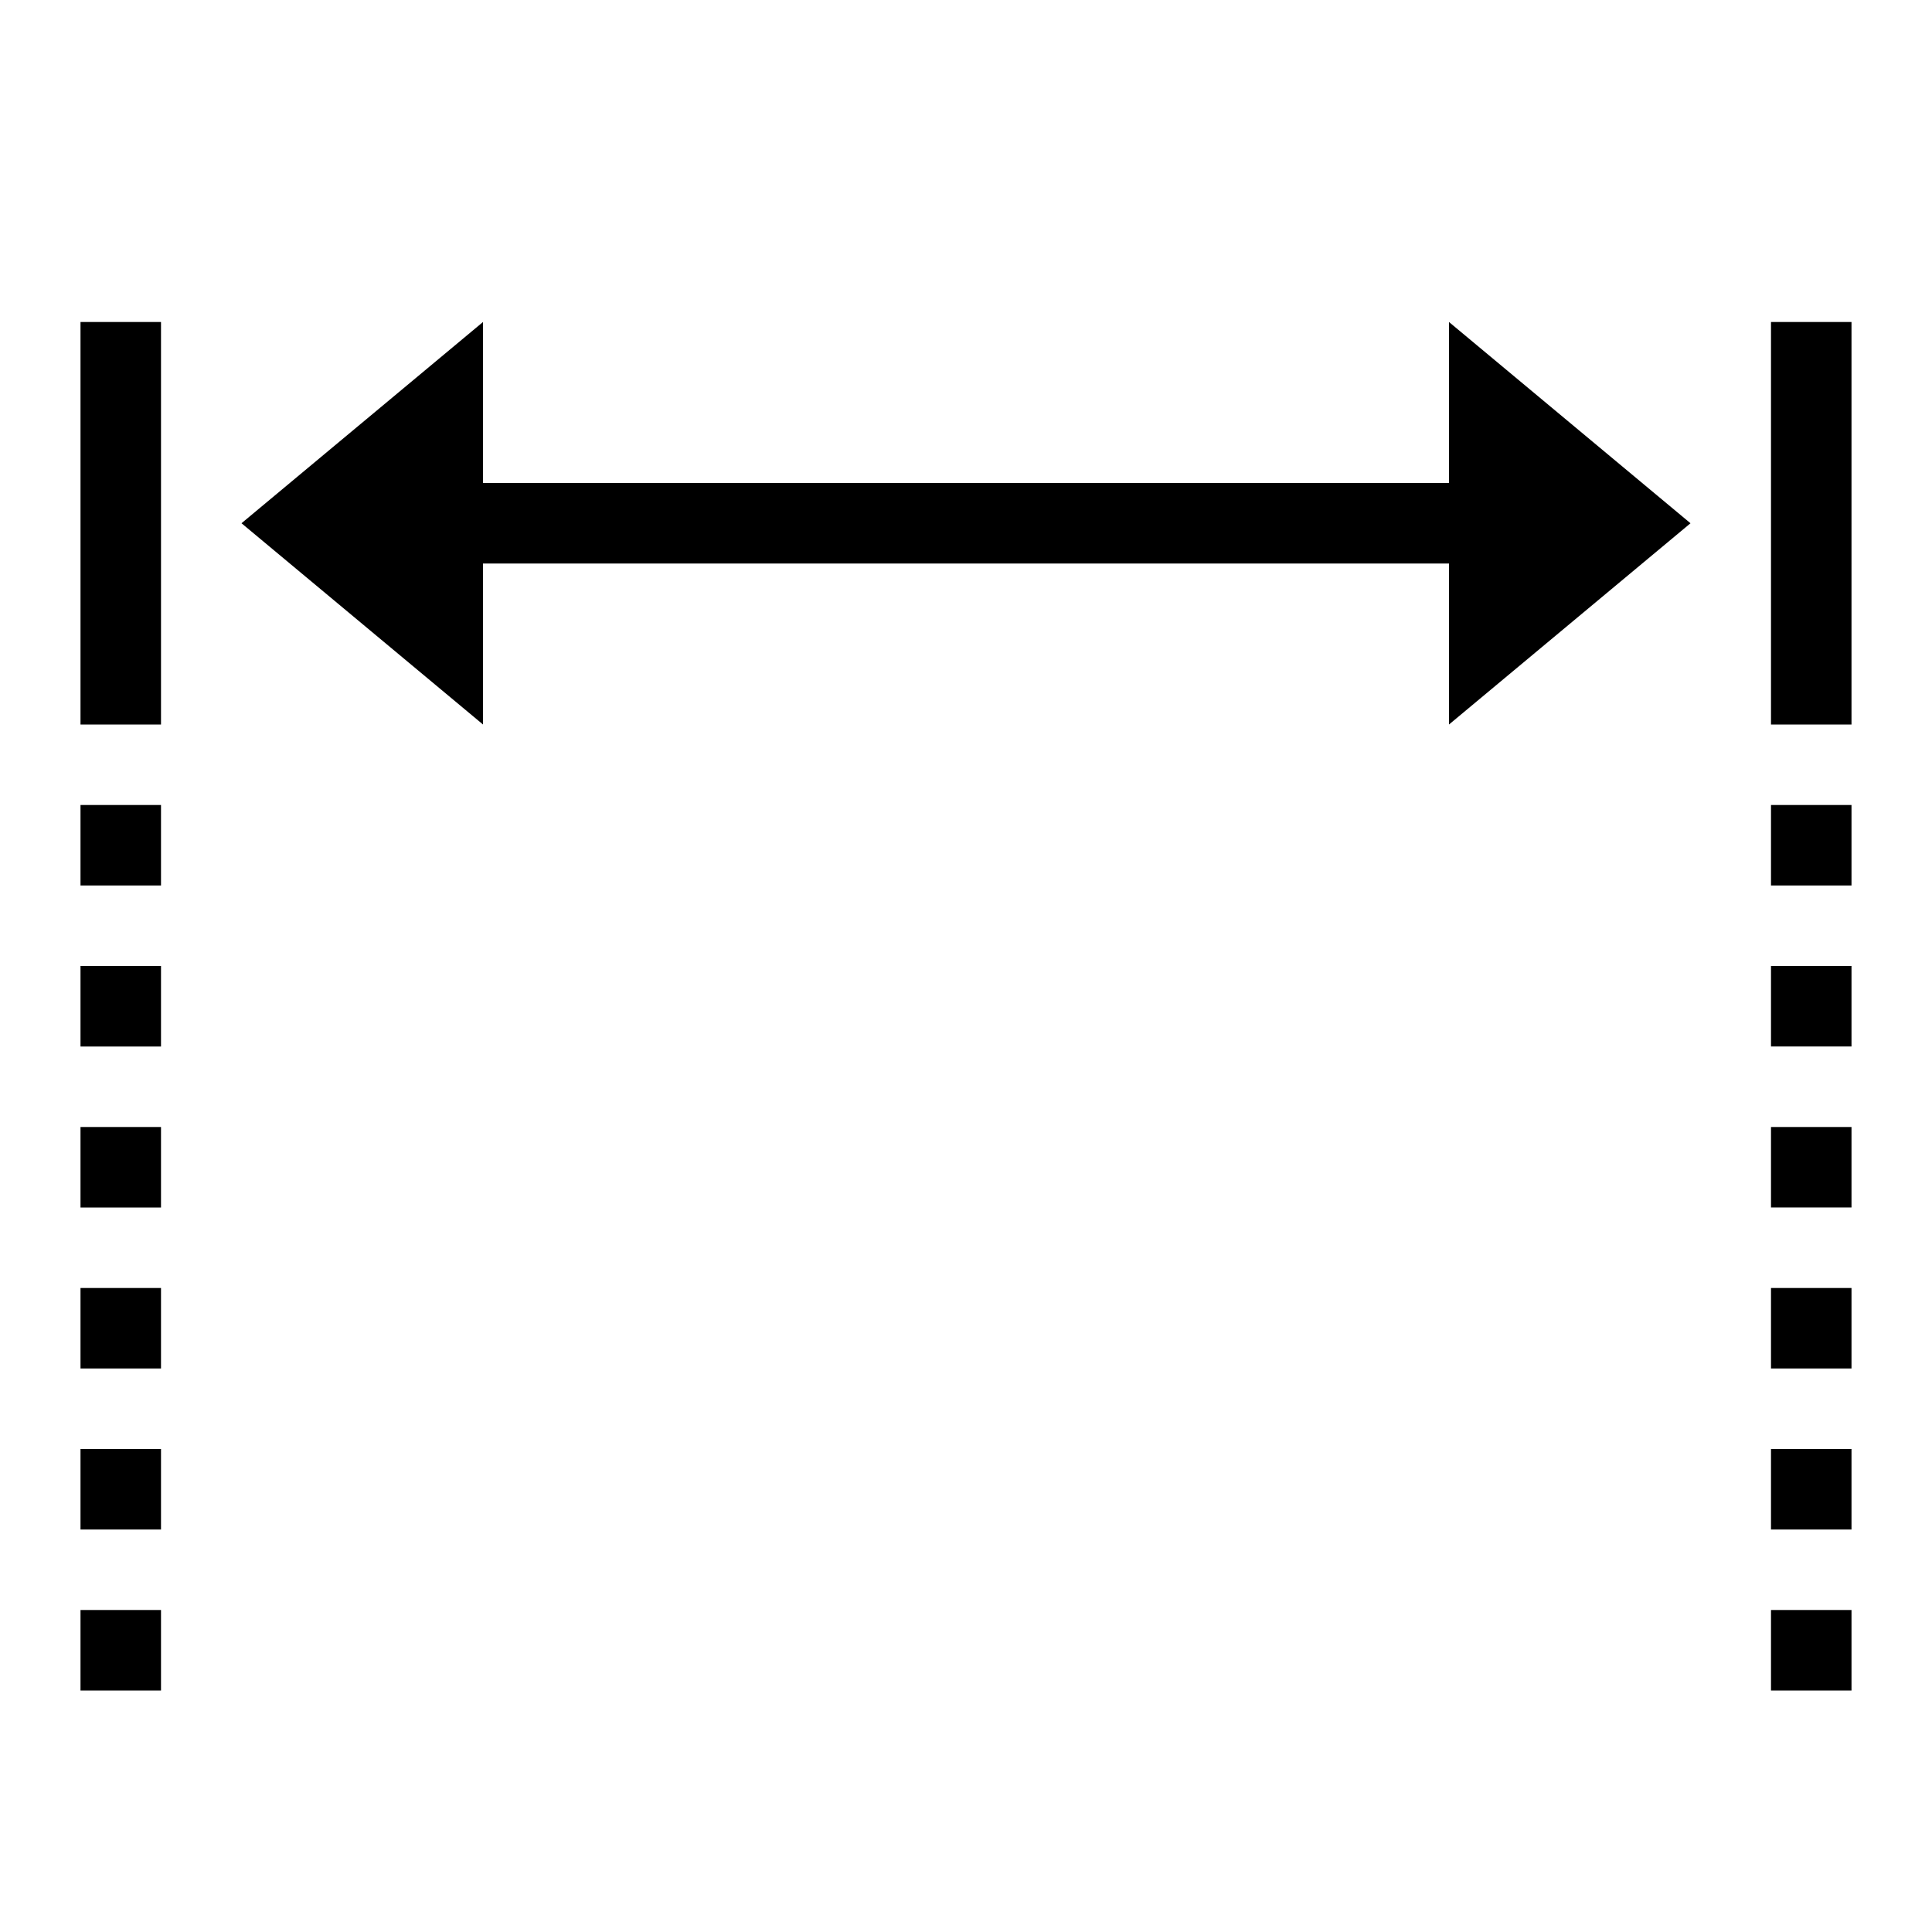 <?xml version="1.0" encoding="utf-8"?><!-- Uploaded to: SVG Repo, www.svgrepo.com, Generator: SVG Repo Mixer Tools -->
<svg width="800px" height="800px" viewBox="0 0 24 24" xmlns="http://www.w3.org/2000/svg"><path d="M18 4l3 2.5L18 9V7H6v2L3 6.5 6 4v2h12zM1 13h1v-1H1zm0 2h1v-1H1zm0-4h1v-1H1zm21 0h1v-1h-1zm0 2h1v-1h-1zm0 2h1v-1h-1zM1 17h1v-1H1zm21 0h1v-1h-1zM1 19h1v-1H1zm21 0h1v-1h-1zM1 21h1v-1H1zm21 0h1v-1h-1zm0-17v5h1V4zM1 4v5h1V4z"/><path fill="none" d="M0 0h24v24H0z"/></svg>